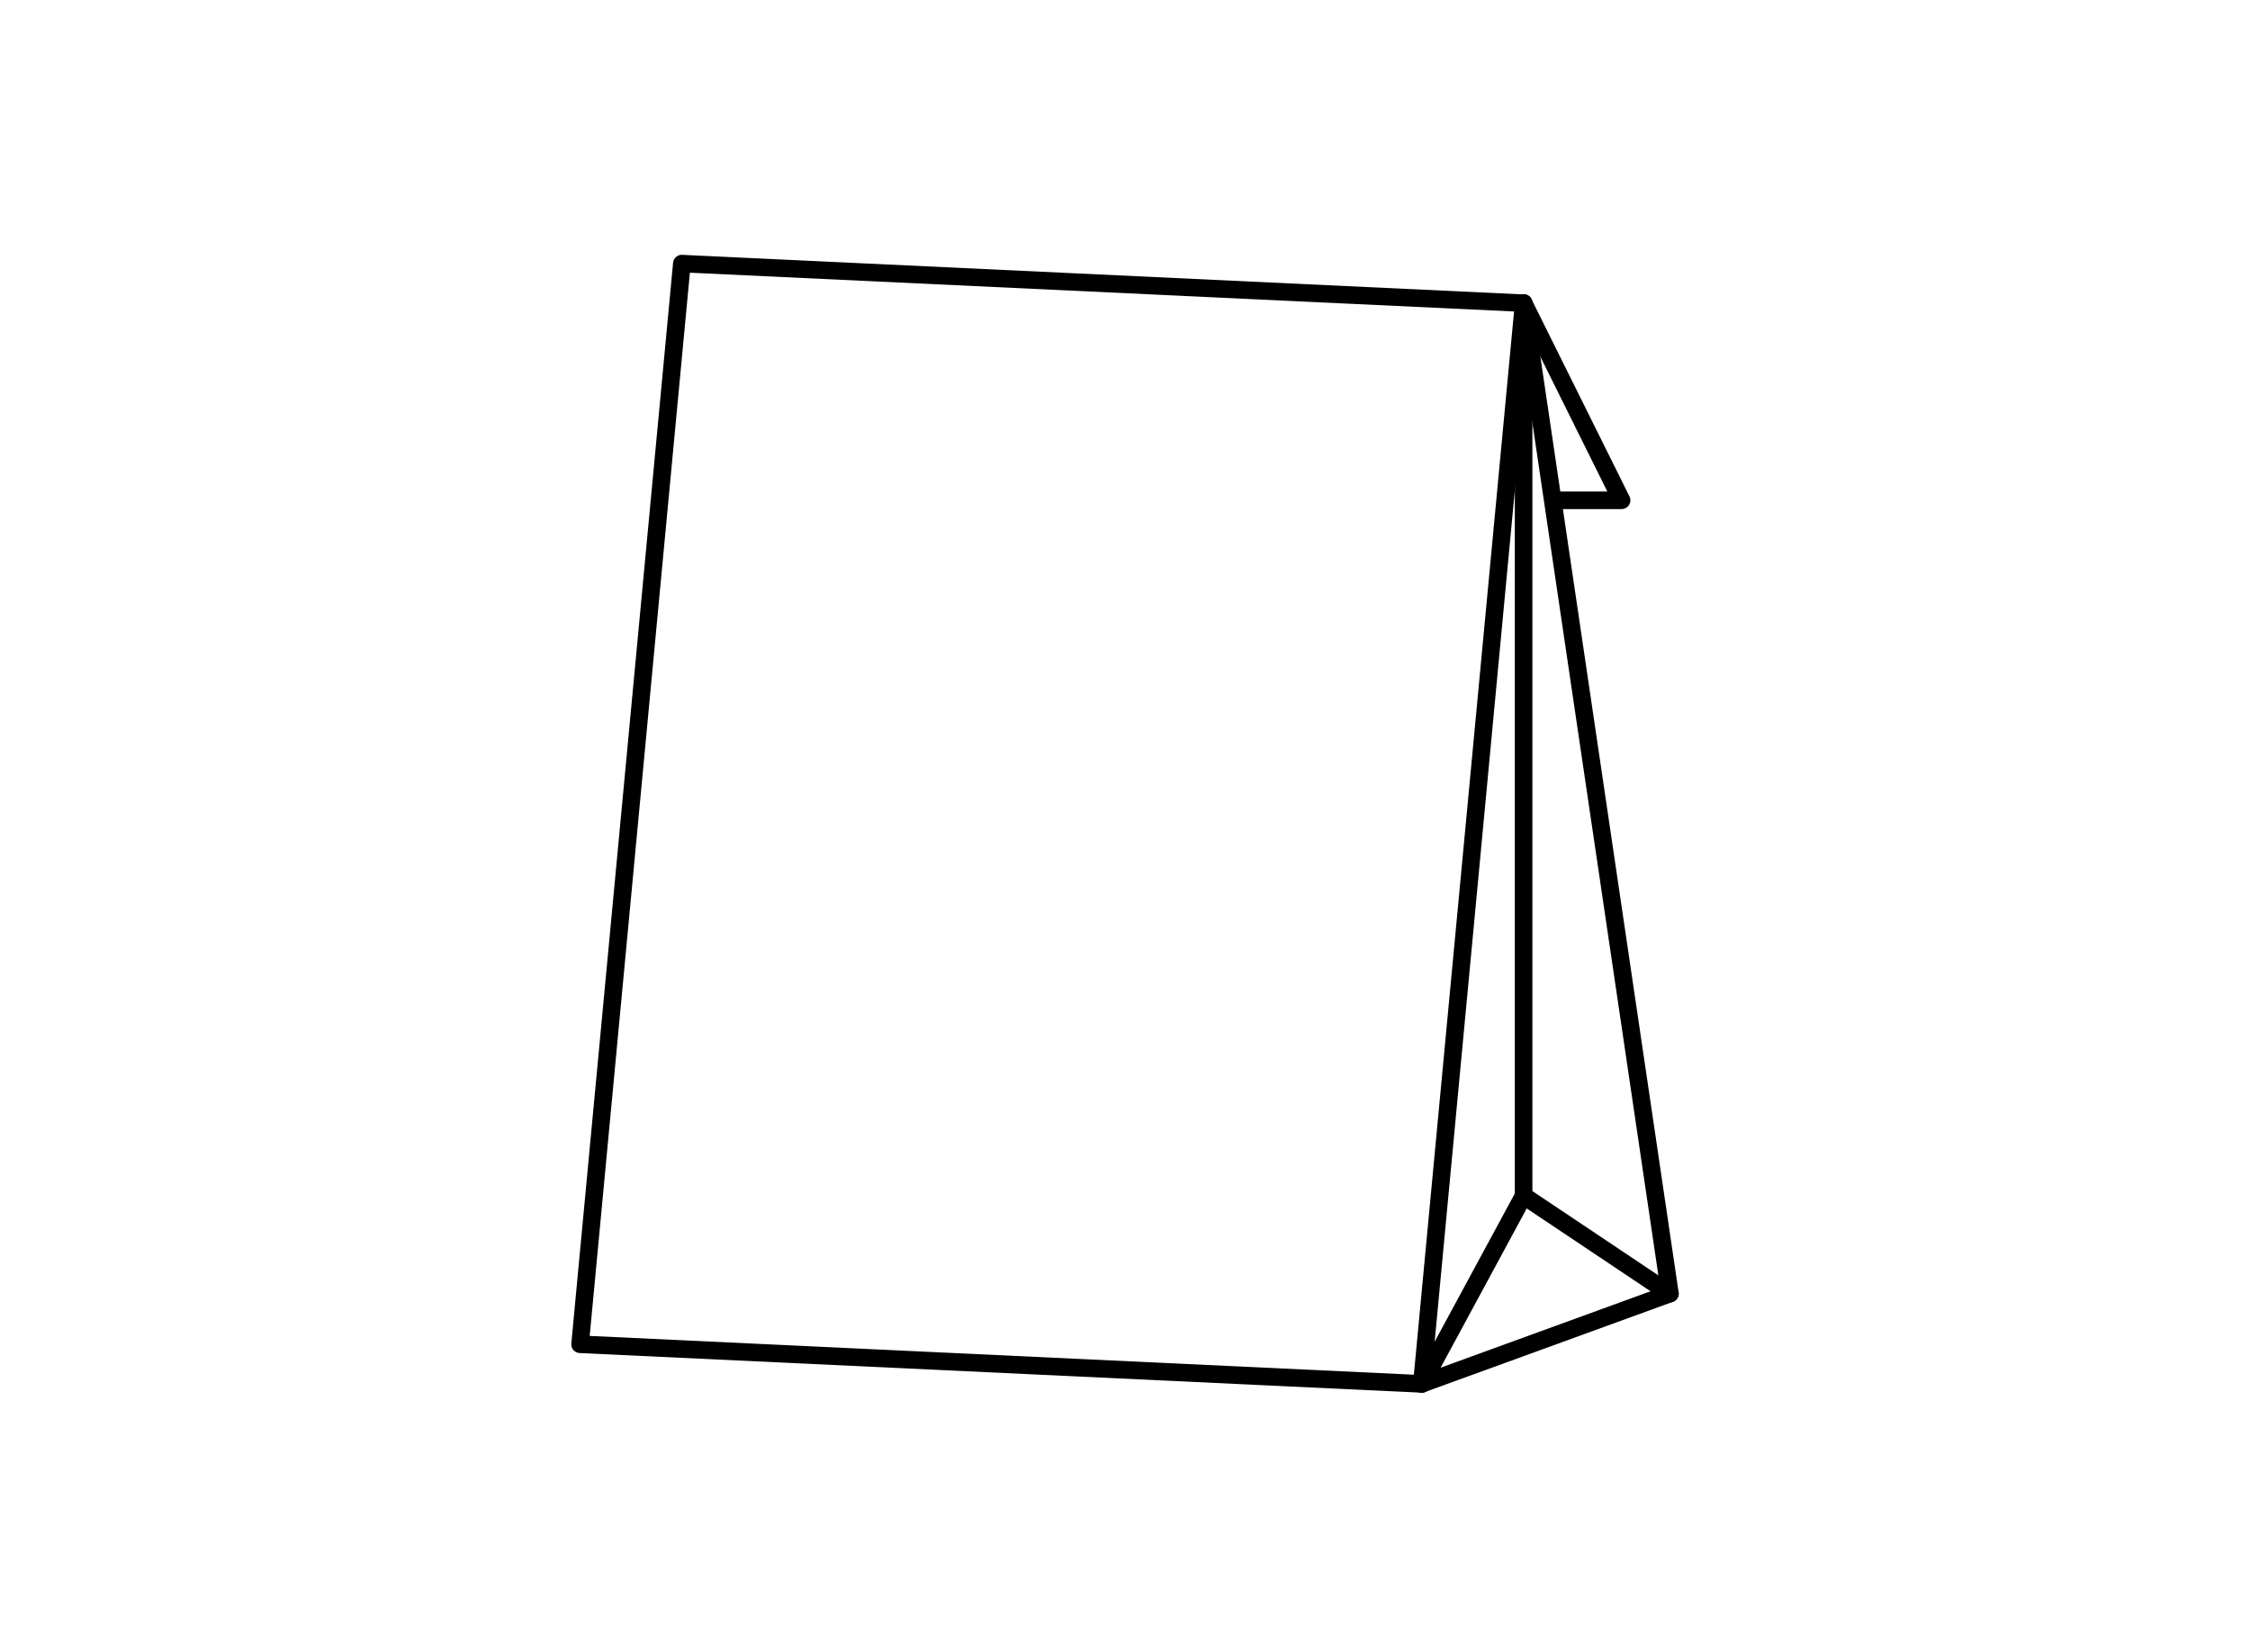 <svg xmlns="http://www.w3.org/2000/svg" width="128" height="94"><defs><style>.a{fill:#fff}</style></defs><path class="a" d="M0 0h128v94H0z"/><path class="a" d="m86.675 17.254 5.57 11.214h-3.914"/><path d="M92.246 28.968h-3.914a.5.5 0 0 1 0-1h3.107l-5.211-10.492a.502.502 0 0 1 .9-.445l5.57 11.214a.5.5 0 0 1-.448.722Z"/><path class="a" d="M86.675 17.254 95 73.611l-14.114 5.136"/><path d="M80.886 79.247a.5.5 0 0 1-.171-.97l13.731-5-8.265-55.953a.5.5 0 1 1 .989-.146l8.325 56.357a.5.5 0 0 1-.324.543l-14.114 5.136a.5.5 0 0 1-.171.033Z"/><path class="a" d="M86.675 17.254v50.787l-5.789 10.706"/><path d="M80.886 79.246a.5.5 0 0 1-.439-.738l5.729-10.594v-50.66a.5.5 0 0 1 1 0v50.787a.5.5 0 0 1-.06.238l-5.789 10.706a.5.5 0 0 1-.441.261Z"/><path d="M94.999 74.111a.5.5 0 0 1-.278-.084l-8.324-5.57a.5.5 0 0 1-.138-.694.5.5 0 0 1 .694-.138l8.322 5.571a.5.5 0 0 1-.279.916Z"/><path class="a" d="M80.886 78.746 33 76.492 38.789 15l47.886 2.254Z"/><path d="M80.886 79.246h-.024l-47.886-2.254a.5.5 0 0 1-.474-.546l5.789-61.492a.5.5 0 0 1 .5-.453h.024l47.886 2.254a.5.5 0 0 1 .474.546l-5.789 61.492a.5.5 0 0 1-.5.453Zm-47.339-3.229 46.886 2.207 5.7-60.5-46.886-2.207Z"/></svg>